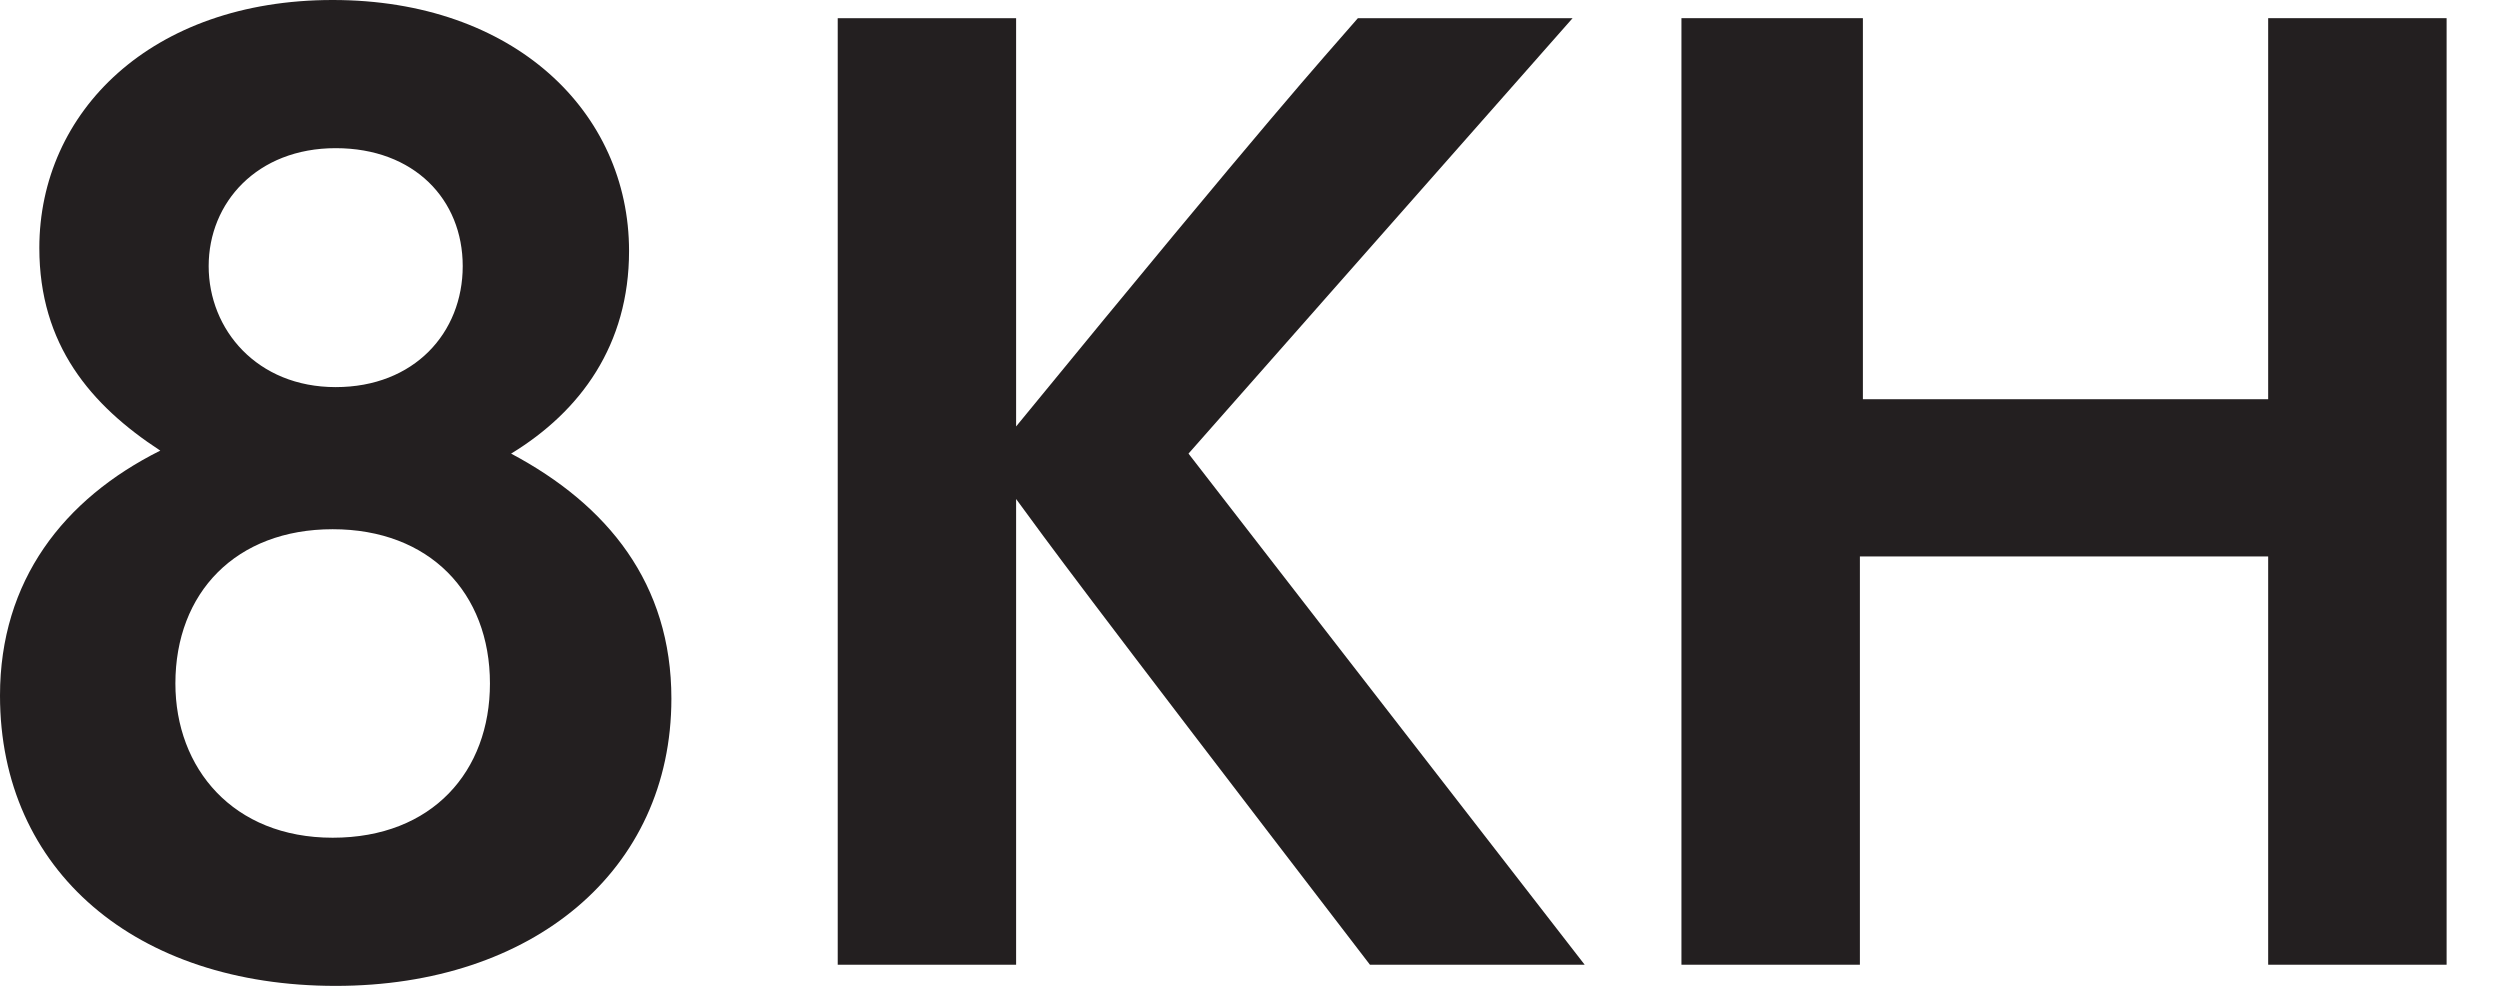 <svg xmlns="http://www.w3.org/2000/svg" width="45" height="18" viewBox="0 0 45 18" fill="none"><path d="M0 12.52C0 10.452 1.143 8.982 2.885 8.111C1.633 7.294 0.708 6.206 0.708 4.464C0.708 2.014 2.722 0 5.988 0C9.254 0 11.323 2.014 11.323 4.518C11.323 6.206 10.452 7.403 9.2 8.165C10.942 9.091 12.085 10.506 12.085 12.575C12.085 15.678 9.581 17.746 6.042 17.746C2.45 17.746 0 15.678 0 12.52ZM8.819 12.303C8.819 10.669 7.73 9.526 5.988 9.526C4.246 9.526 3.157 10.669 3.157 12.303C3.157 13.827 4.192 15.079 5.988 15.079C7.784 15.079 8.819 13.881 8.819 12.303ZM8.329 4.79C8.329 3.593 7.458 2.667 6.042 2.667C4.627 2.667 3.756 3.647 3.756 4.79C3.756 5.934 4.627 6.968 6.042 6.968C7.458 6.968 8.329 5.988 8.329 4.79Z" fill="#231F20"></path><path d="M15.079 0.327H18.29V7.676C22.972 1.96 23.734 1.143 24.442 0.327H28.307L21.393 8.165C22.7 9.853 24.006 11.54 28.524 17.365H24.659C19.27 10.343 18.889 9.799 18.29 8.982V17.365H15.079V0.327Z" fill="#231F20"></path><path d="M30.321 0.327H33.532V7.186H40.827V0.327H44.039V17.365H40.827V10.016H33.478V17.365H30.266V0.327H30.321Z" fill="#231F20"></path></svg>